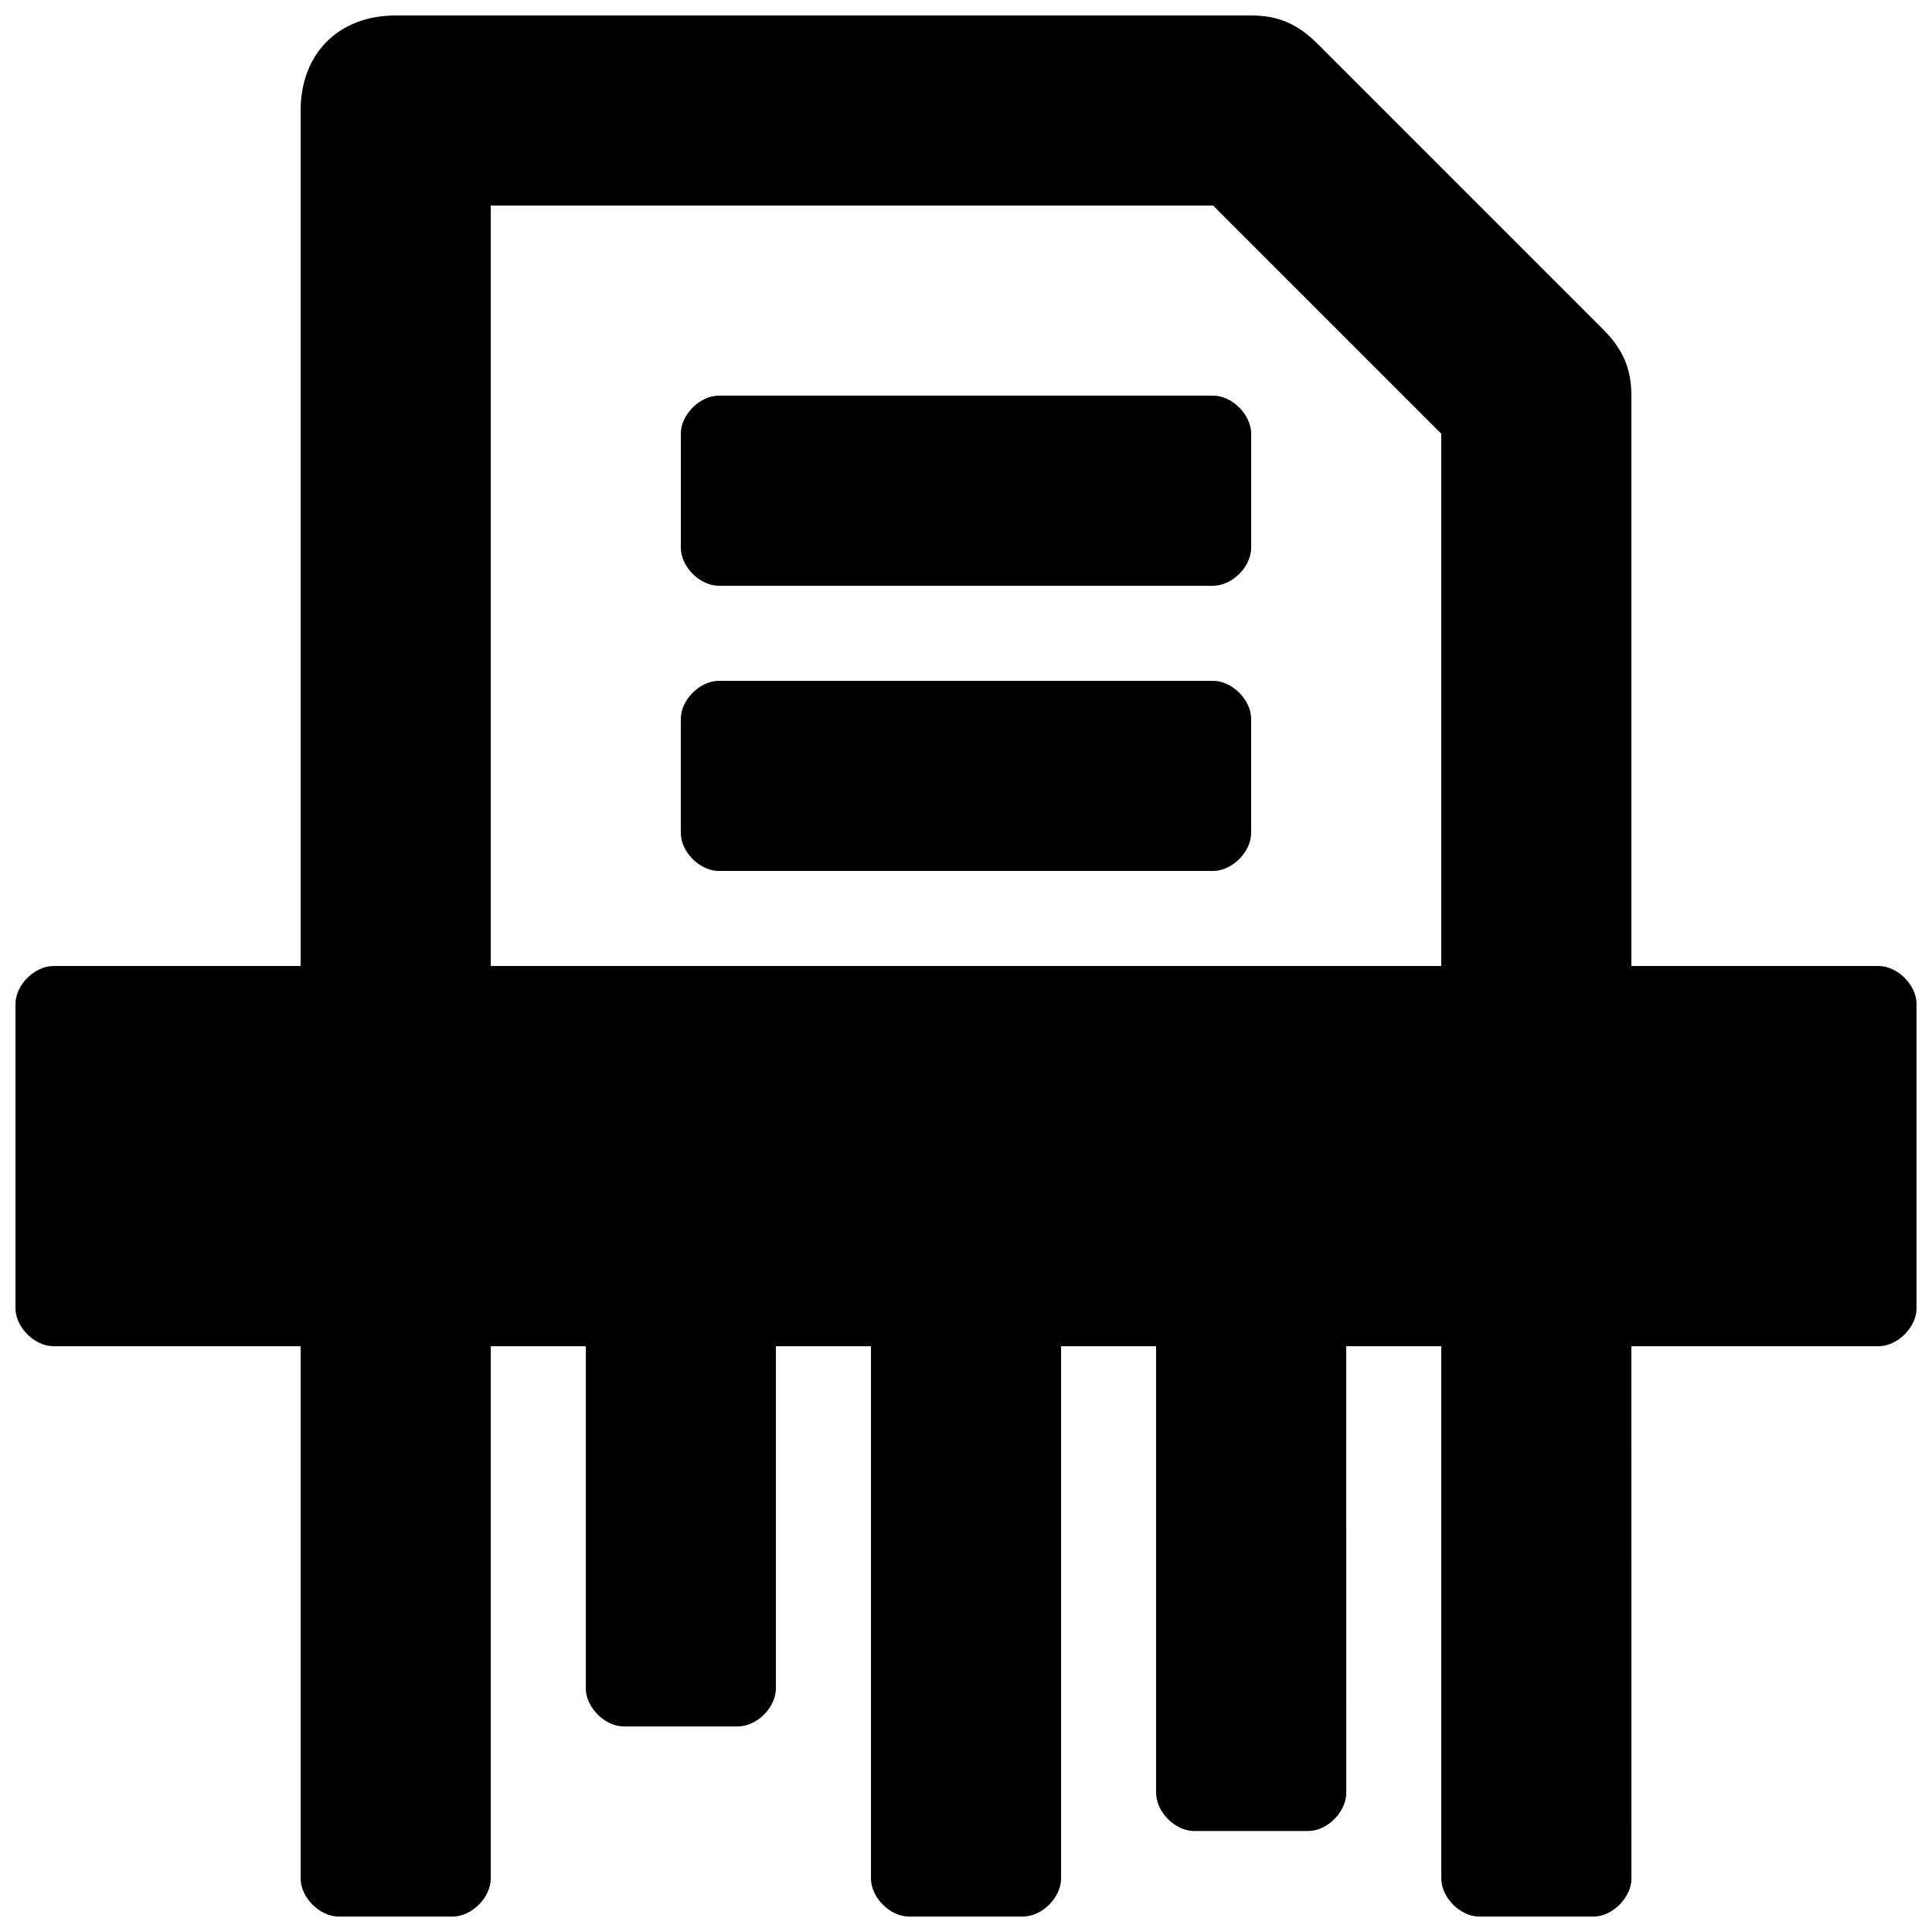 <?xml version="1.0" encoding="UTF-8"?>
<!-- Uploaded to: ICON Repo, www.svgrepo.com, Generator: ICON Repo Mixer Tools -->
<svg width="800px" height="800px" version="1.1" viewBox="144 144 512 512" xmlns="http://www.w3.org/2000/svg">
 <defs>
  <clipPath id="a">
   <path d="m148.09 148.09h503.81v503.81h-503.81z"/>
  </clipPath>
 </defs>
 <g clip-path="url(#a)">
  <path d="m641.83 400h-65.496v-151.14c0-7.559-2.519-12.594-7.559-17.633l-75.57-75.57c-5.039-5.039-10.074-7.559-17.633-7.559h-226.71c-15.113 0-25.191 10.078-25.191 25.191v226.71h-65.492c-5.039 0-10.078 5.035-10.078 10.074v80.609c0 5.039 5.039 10.078 10.078 10.078h65.492v141.07c0 5.035 5.039 10.074 10.078 10.074h30.23c5.035 0 10.074-5.039 10.074-10.074v-141.07h25.191v90.688c0 5.035 5.035 10.074 10.074 10.074h30.23c5.035 0 10.074-5.039 10.074-10.078v-90.684h25.191v141.07c0 5.035 5.039 10.074 10.074 10.074h30.23c5.039 0 10.078-5.039 10.078-10.078l-0.004-141.06h25.191v118.39c0 5.039 5.039 10.078 10.078 10.078h30.23c5.039 0 10.078-5.039 10.078-10.078l-0.004-118.39h25.191v141.07c0 5.039 5.039 10.078 10.078 10.078h30.23c5.039 0 10.078-5.039 10.078-10.078l-0.008-141.07h65.496c5.039 0 10.078-5.039 10.078-10.078v-80.609c-0.004-5.039-5.043-10.074-10.078-10.074zm-115.88 0h-251.9v-201.52h191.45l60.453 60.457z"/>
 </g>
 <path d="m324.43 258.93v30.23c0 5.035 5.039 10.074 10.078 10.074h130.99c5.035 0 10.074-5.039 10.074-10.078v-30.227c0-5.039-5.039-10.078-10.078-10.078h-130.99c-5.039 0-10.078 5.039-10.078 10.078z"/>
 <path d="m465.49 324.43h-130.99c-5.039 0-10.078 5.039-10.078 10.078v30.23c0 5.035 5.039 10.074 10.078 10.074h130.99c5.035 0 10.074-5.039 10.074-10.078v-30.227c0-5.039-5.039-10.078-10.078-10.078z"/>
</svg>
